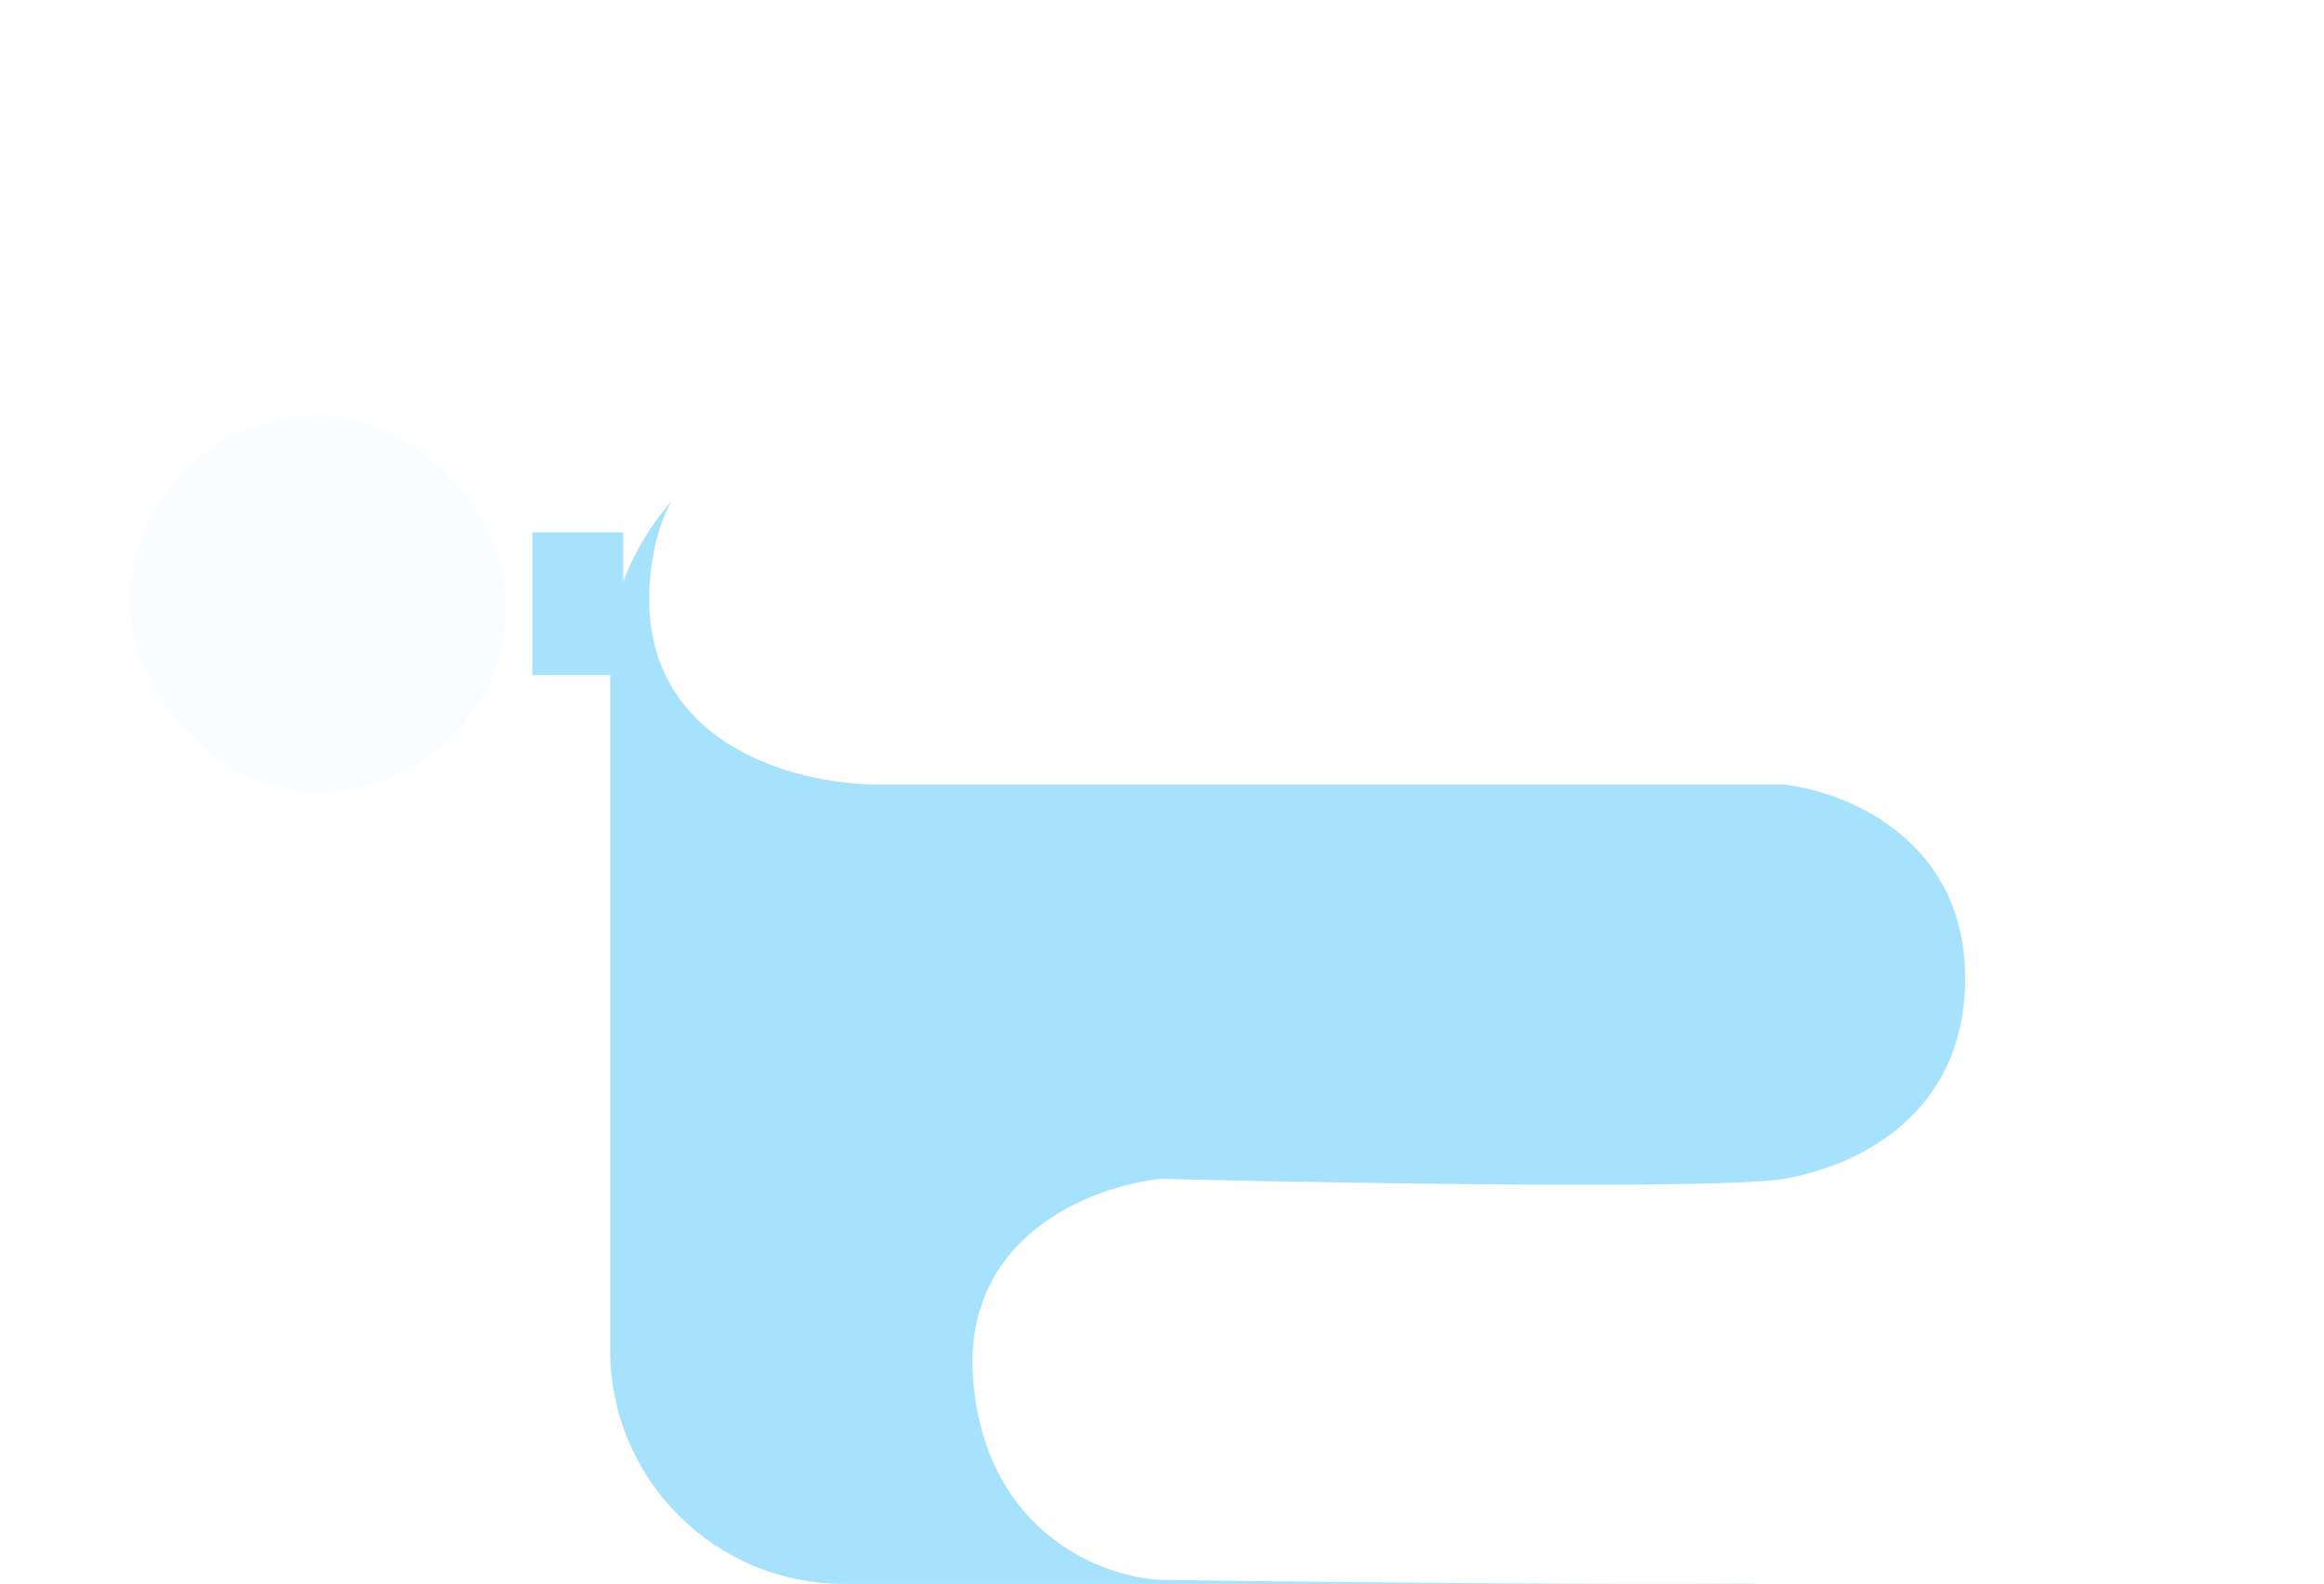 <svg width="179" height="122" viewBox="0 0 179 122" fill="none" xmlns="http://www.w3.org/2000/svg">
<rect width="105" height="90" rx="18" transform="matrix(-1 0 0 1 152 32)" fill="#A7E2FC"/>
<path d="M67.507 31.071H108.435C116.255 31.414 144.871 31.071 144.871 31.071C144.871 31.071 163.301 33.705 170.826 41.884C179.735 51.568 179.22 64.838 178.822 75.102L178.812 75.353C178.313 88.226 173.82 102.643 170.826 106.763C167.831 110.882 153.19 121.008 145.87 121.695C138.549 122.381 89.469 121.695 89.469 121.695C85.143 121.523 76.192 118.296 74.994 106.763C73.796 95.229 84.144 91.315 89.469 90.8C103.444 91.144 132.593 91.624 137.384 90.8C143.374 89.77 151.36 85.651 151.36 75.353C151.36 65.055 142.875 61.107 137.384 60.421H67.507C61.351 60.421 49.239 57.331 50.038 44.973C50.836 32.616 62.017 30.556 67.507 31.071Z" fill="white"/>
<rect x="10" y="32" width="29" height="29" rx="14.5" fill="#F9FDFF"/>
<g filter="url(#filter0_d_560_127)">
<rect x="41" y="41" width="7" height="11" fill="#A7E2FC"/>
</g>
<defs>
<filter id="filter0_d_560_127" x="0.2" y="0.2" width="88.6" height="92.6" filterUnits="userSpaceOnUse" color-interpolation-filters="sRGB">
<feFlood flood-opacity="0" result="BackgroundImageFix"/>
<feColorMatrix in="SourceAlpha" type="matrix" values="0 0 0 0 0 0 0 0 0 0 0 0 0 0 0 0 0 0 127 0" result="hardAlpha"/>
<feMorphology radius="12" operator="dilate" in="SourceAlpha" result="effect1_dropShadow_560_127"/>
<feOffset/>
<feGaussianBlur stdDeviation="14.4"/>
<feComposite in2="hardAlpha" operator="out"/>
<feColorMatrix type="matrix" values="0 0 0 0 0.655 0 0 0 0 0.886 0 0 0 0 0.988 0 0 0 1 0"/>
<feBlend mode="normal" in2="BackgroundImageFix" result="effect1_dropShadow_560_127"/>
<feBlend mode="normal" in="SourceGraphic" in2="effect1_dropShadow_560_127" result="shape"/>
</filter>
</defs>
</svg>
